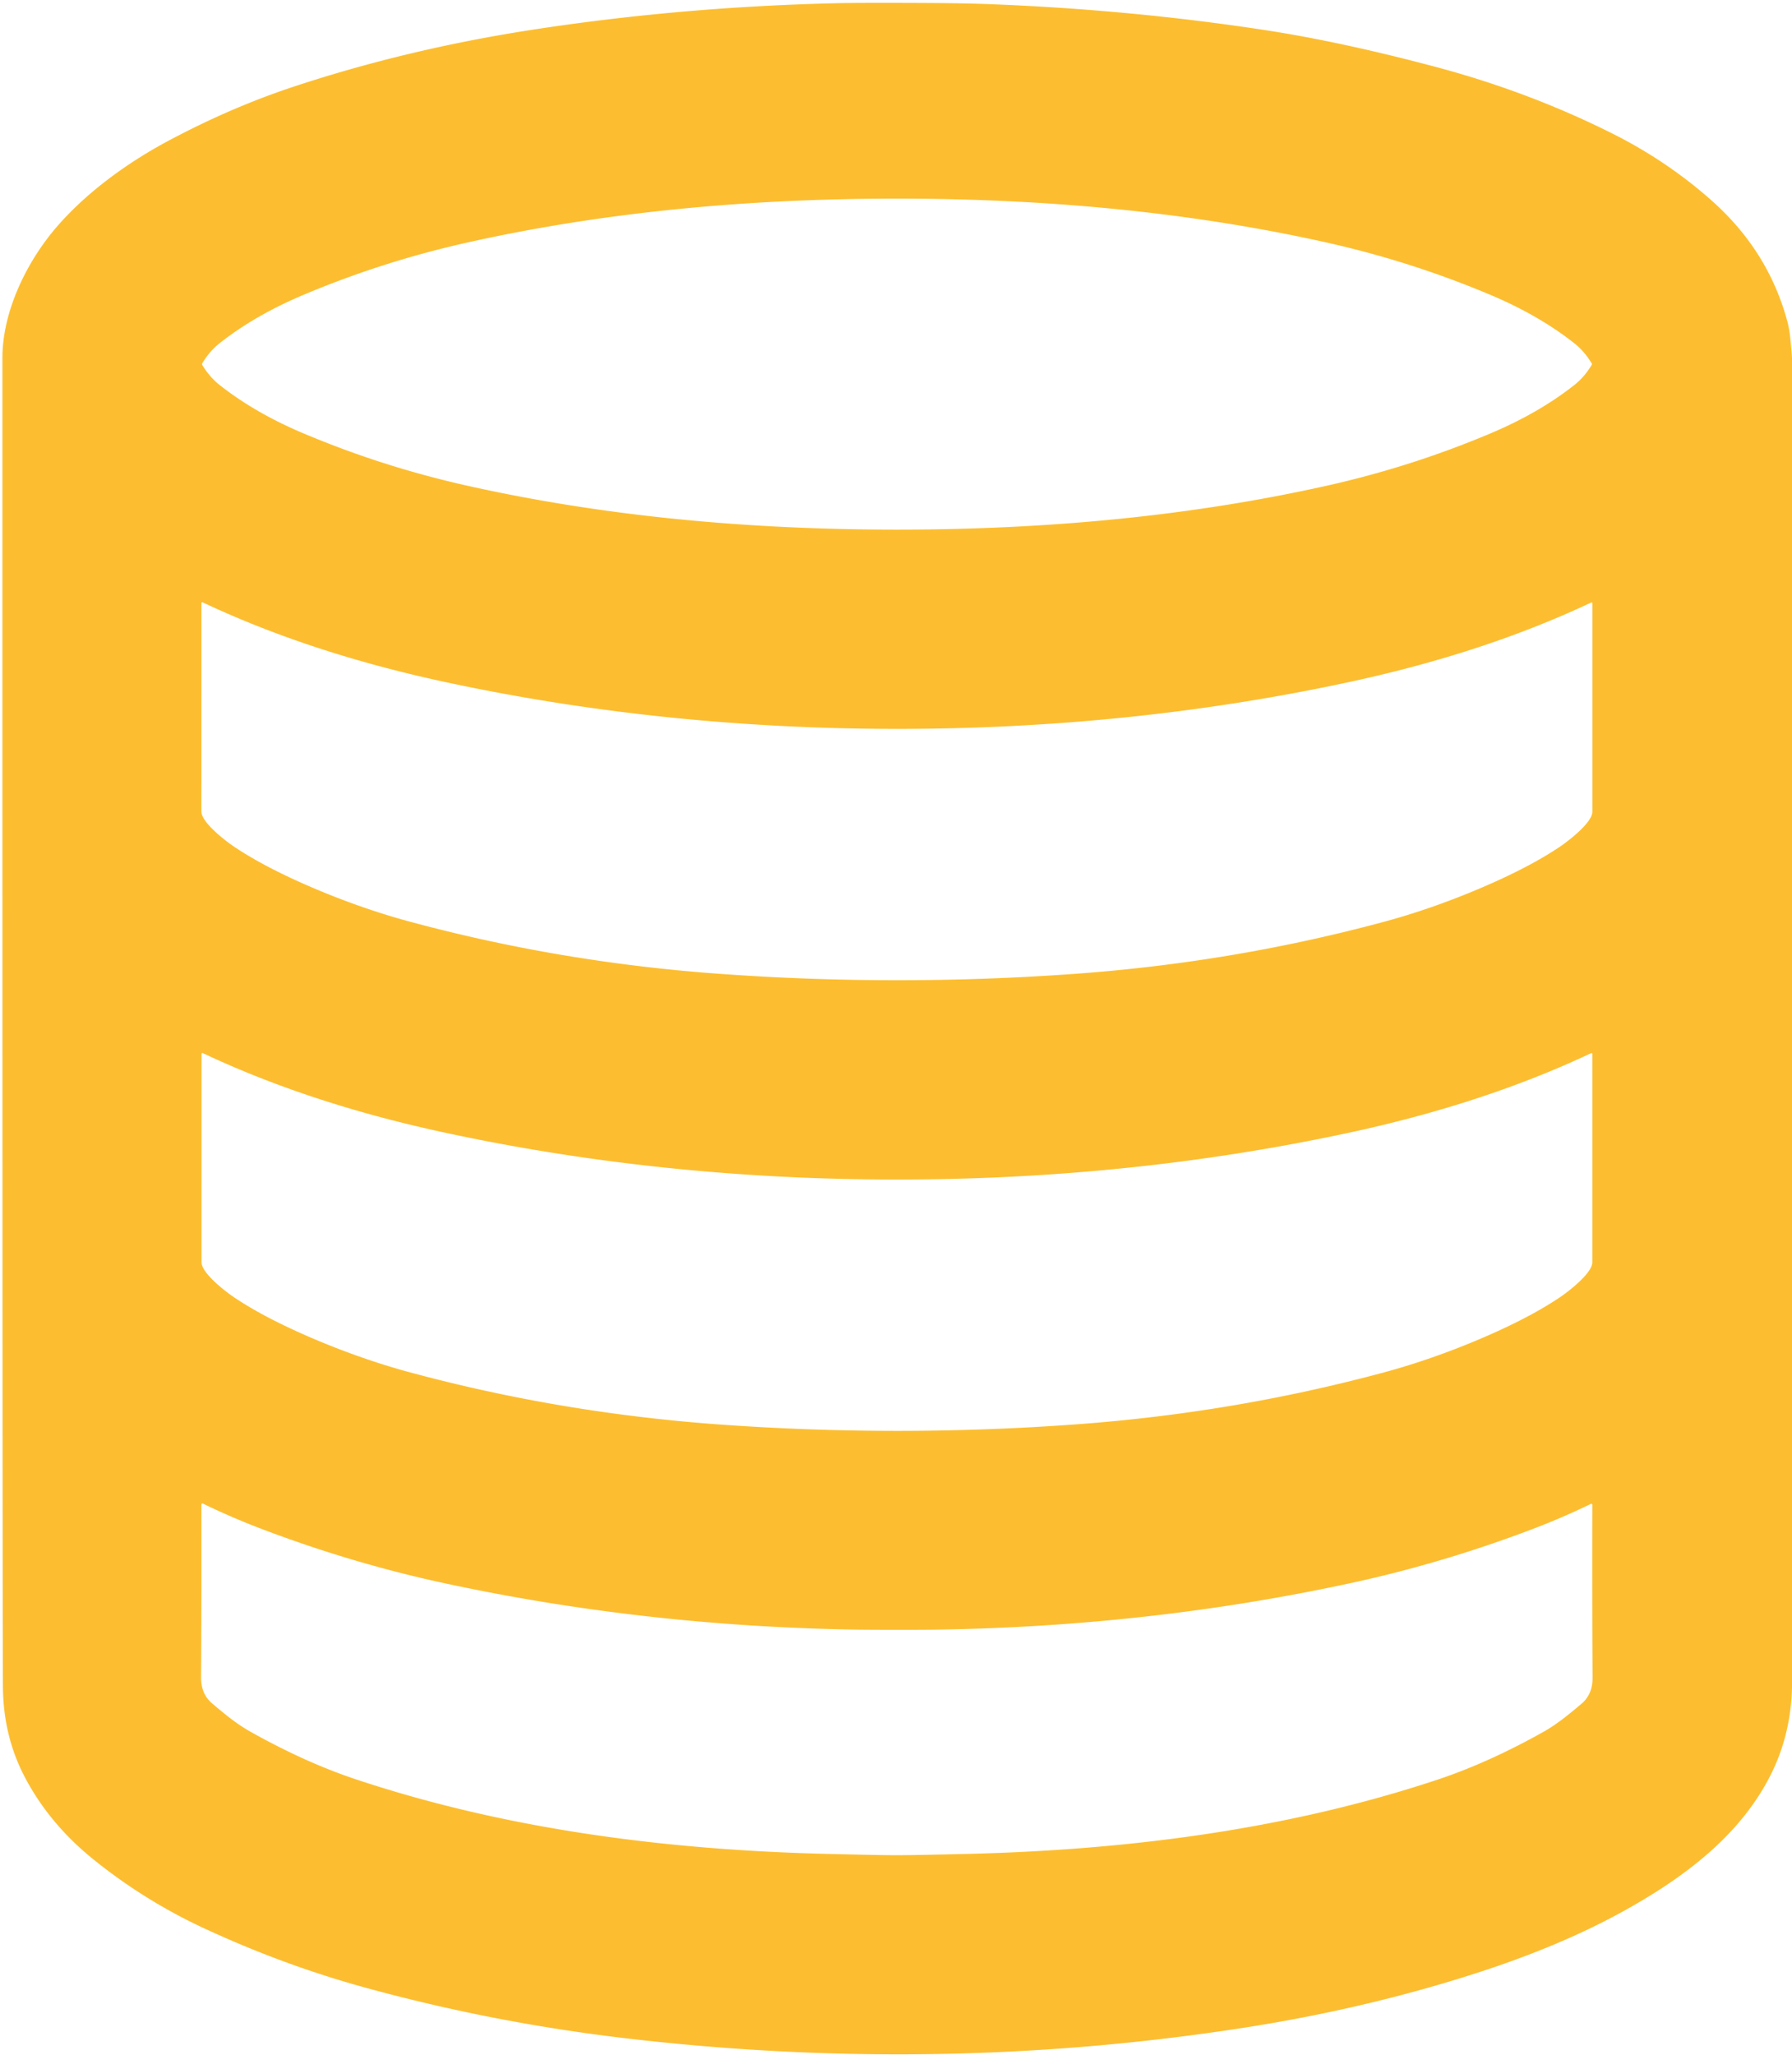 <?xml version="1.0" encoding="UTF-8" standalone="no"?>
<!DOCTYPE svg PUBLIC "-//W3C//DTD SVG 1.1//EN" "http://www.w3.org/Graphics/SVG/1.1/DTD/svg11.dtd">
<svg xmlns="http://www.w3.org/2000/svg" version="1.1" viewBox="0.00 0.00 526.00 603.00">
<path fill="#fcbe30" d="
  M 526.00 104.89
  L 526.00 495.19
  Q 525.63 509.22 519.67 520.95
  C 510.74 538.57 494.51 550.89 476.23 560.96
  Q 458.09 570.95 434.02 578.76
  Q 400.98 589.49 364.25 595.14
  Q 275.62 608.76 184.51 598.20
  Q 145.07 593.63 107.27 583.25
  Q 83.22 576.65 59.95 565.85
  Q 42.43 557.72 27.42 545.61
  Q 14.40 535.11 7.20 521.31
  Q 0.97 509.37 0.86 495.00
  Q 0.69 472.71 0.71 105.00
  C 0.71 91.34 7.90 76.51 17.08 66.08
  C 25.57 56.41 37.28 47.77 49.62 41.21
  Q 67.94 31.46 86.32 25.39
  Q 119.63 14.40 155.81 8.80
  Q 199.88 1.98 246.11 0.93
  Q 252.24 0.79 270.75 0.87
  Q 282.89 0.92 290.76 1.23
  Q 331.92 2.83 370.99 8.78
  Q 393.59 12.22 421.48 19.65
  Q 449.06 27.00 473.56 39.33
  Q 489.52 47.37 502.56 58.98
  Q 519.15 73.76 524.68 94.50
  C 525.52 97.64 525.69 101.46 526.00 104.89
  Z
  M 59.29 106.84
  Q 59.29 106.96 59.62 107.50
  Q 61.67 110.75 64.40 112.92
  Q 74.78 121.13 89.01 127.14
  Q 112.26 136.95 137.06 142.50
  C 178.17 151.70 220.72 155.41 263.28 155.41
  C 305.84 155.41 348.40 151.70 389.51 142.51
  Q 414.31 136.96 437.56 127.15
  Q 451.79 121.14 462.17 112.93
  Q 464.90 110.76 466.94 107.51
  Q 467.28 106.98 467.28 106.85
  Q 467.28 106.73 466.94 106.20
  Q 464.90 102.95 462.17 100.78
  Q 451.79 92.57 437.56 86.56
  Q 414.31 76.75 389.51 71.19
  C 348.40 62.00 305.84 58.28 263.29 58.28
  C 220.73 58.28 178.17 61.99 137.06 71.19
  Q 112.26 76.74 89.01 86.55
  Q 74.78 92.55 64.40 100.76
  Q 61.67 102.93 59.62 106.19
  Q 59.29 106.72 59.29 106.84
  Z
  M 263.25 287.63
  Q 289.44 287.64 315.47 285.76
  Q 362.25 282.38 406.55 270.40
  C 417.41 267.46 429.04 263.22 439.78 258.31
  Q 450.58 253.37 457.91 248.43
  C 460.42 246.73 467.40 241.38 467.40 238.17
  Q 467.40 217.91 467.40 177.13
  Q 467.40 176.64 466.95 176.85
  C 444.67 187.34 420.73 194.79 396.55 200.02
  C 353.28 209.37 308.59 213.89 263.26 213.88
  C 217.93 213.87 173.24 209.34 129.97 199.98
  C 105.80 194.74 81.86 187.29 59.57 176.79
  Q 59.12 176.58 59.12 177.07
  Q 59.12 217.85 59.11 238.11
  C 59.11 241.32 66.09 246.67 68.60 248.37
  Q 75.92 253.31 86.72 258.26
  C 97.46 263.17 109.09 267.41 119.95 270.35
  Q 164.24 282.35 211.02 285.74
  Q 237.05 287.63 263.25 287.63
  Z
  M 263.27 419.87
  Q 289.46 419.87 315.49 417.98
  Q 362.26 414.60 406.55 402.62
  C 417.41 399.68 429.04 395.44 439.78 390.53
  Q 450.58 385.59 457.90 380.65
  C 460.41 378.95 467.39 373.60 467.39 370.39
  Q 467.39 350.13 467.39 309.36
  Q 467.39 308.87 466.94 309.08
  C 444.66 319.57 420.72 327.02 396.55 332.25
  C 353.28 341.60 308.60 346.12 263.27 346.12
  C 217.95 346.12 173.27 341.59 130.00 332.23
  C 105.83 327.00 81.89 319.55 59.61 309.06
  Q 59.16 308.85 59.16 309.34
  Q 59.16 350.11 59.15 370.37
  C 59.15 373.58 66.13 378.93 68.64 380.63
  Q 75.96 385.57 86.76 390.51
  C 97.50 395.42 109.13 399.66 119.99 402.60
  Q 164.28 414.59 211.05 417.98
  Q 237.07 419.86 263.27 419.87
  Z
  M 263.23 544.38
  Q 268.08 544.38 283.50 544.01
  C 330.90 542.88 377.86 536.86 421.98 522.20
  Q 436.85 517.25 452.96 508.23
  C 457.28 505.81 461.01 502.63 464.21 499.94
  Q 467.49 497.17 467.46 492.28
  Q 467.32 468.56 467.39 441.58
  A 0.31 0.31 0.0 0 0 466.95 441.30
  Q 458.58 445.35 450.08 448.59
  Q 423.37 458.75 396.17 464.60
  Q 337.54 477.22 275.25 478.18
  Q 271.06 478.25 263.24 478.24
  Q 255.42 478.24 251.24 478.18
  Q 188.94 477.18 130.32 464.54
  Q 103.12 458.67 76.42 448.50
  Q 67.92 445.26 59.55 441.20
  A 0.31 0.31 0.0 0 0 59.11 441.48
  Q 59.17 468.46 59.02 492.18
  Q 58.98 497.07 62.26 499.84
  C 65.46 502.54 69.19 505.72 73.51 508.14
  Q 89.61 517.17 104.48 522.12
  C 148.60 536.80 195.55 542.85 242.95 544.00
  Q 258.38 544.38 263.23 544.38
  Z"
/>
</svg>
